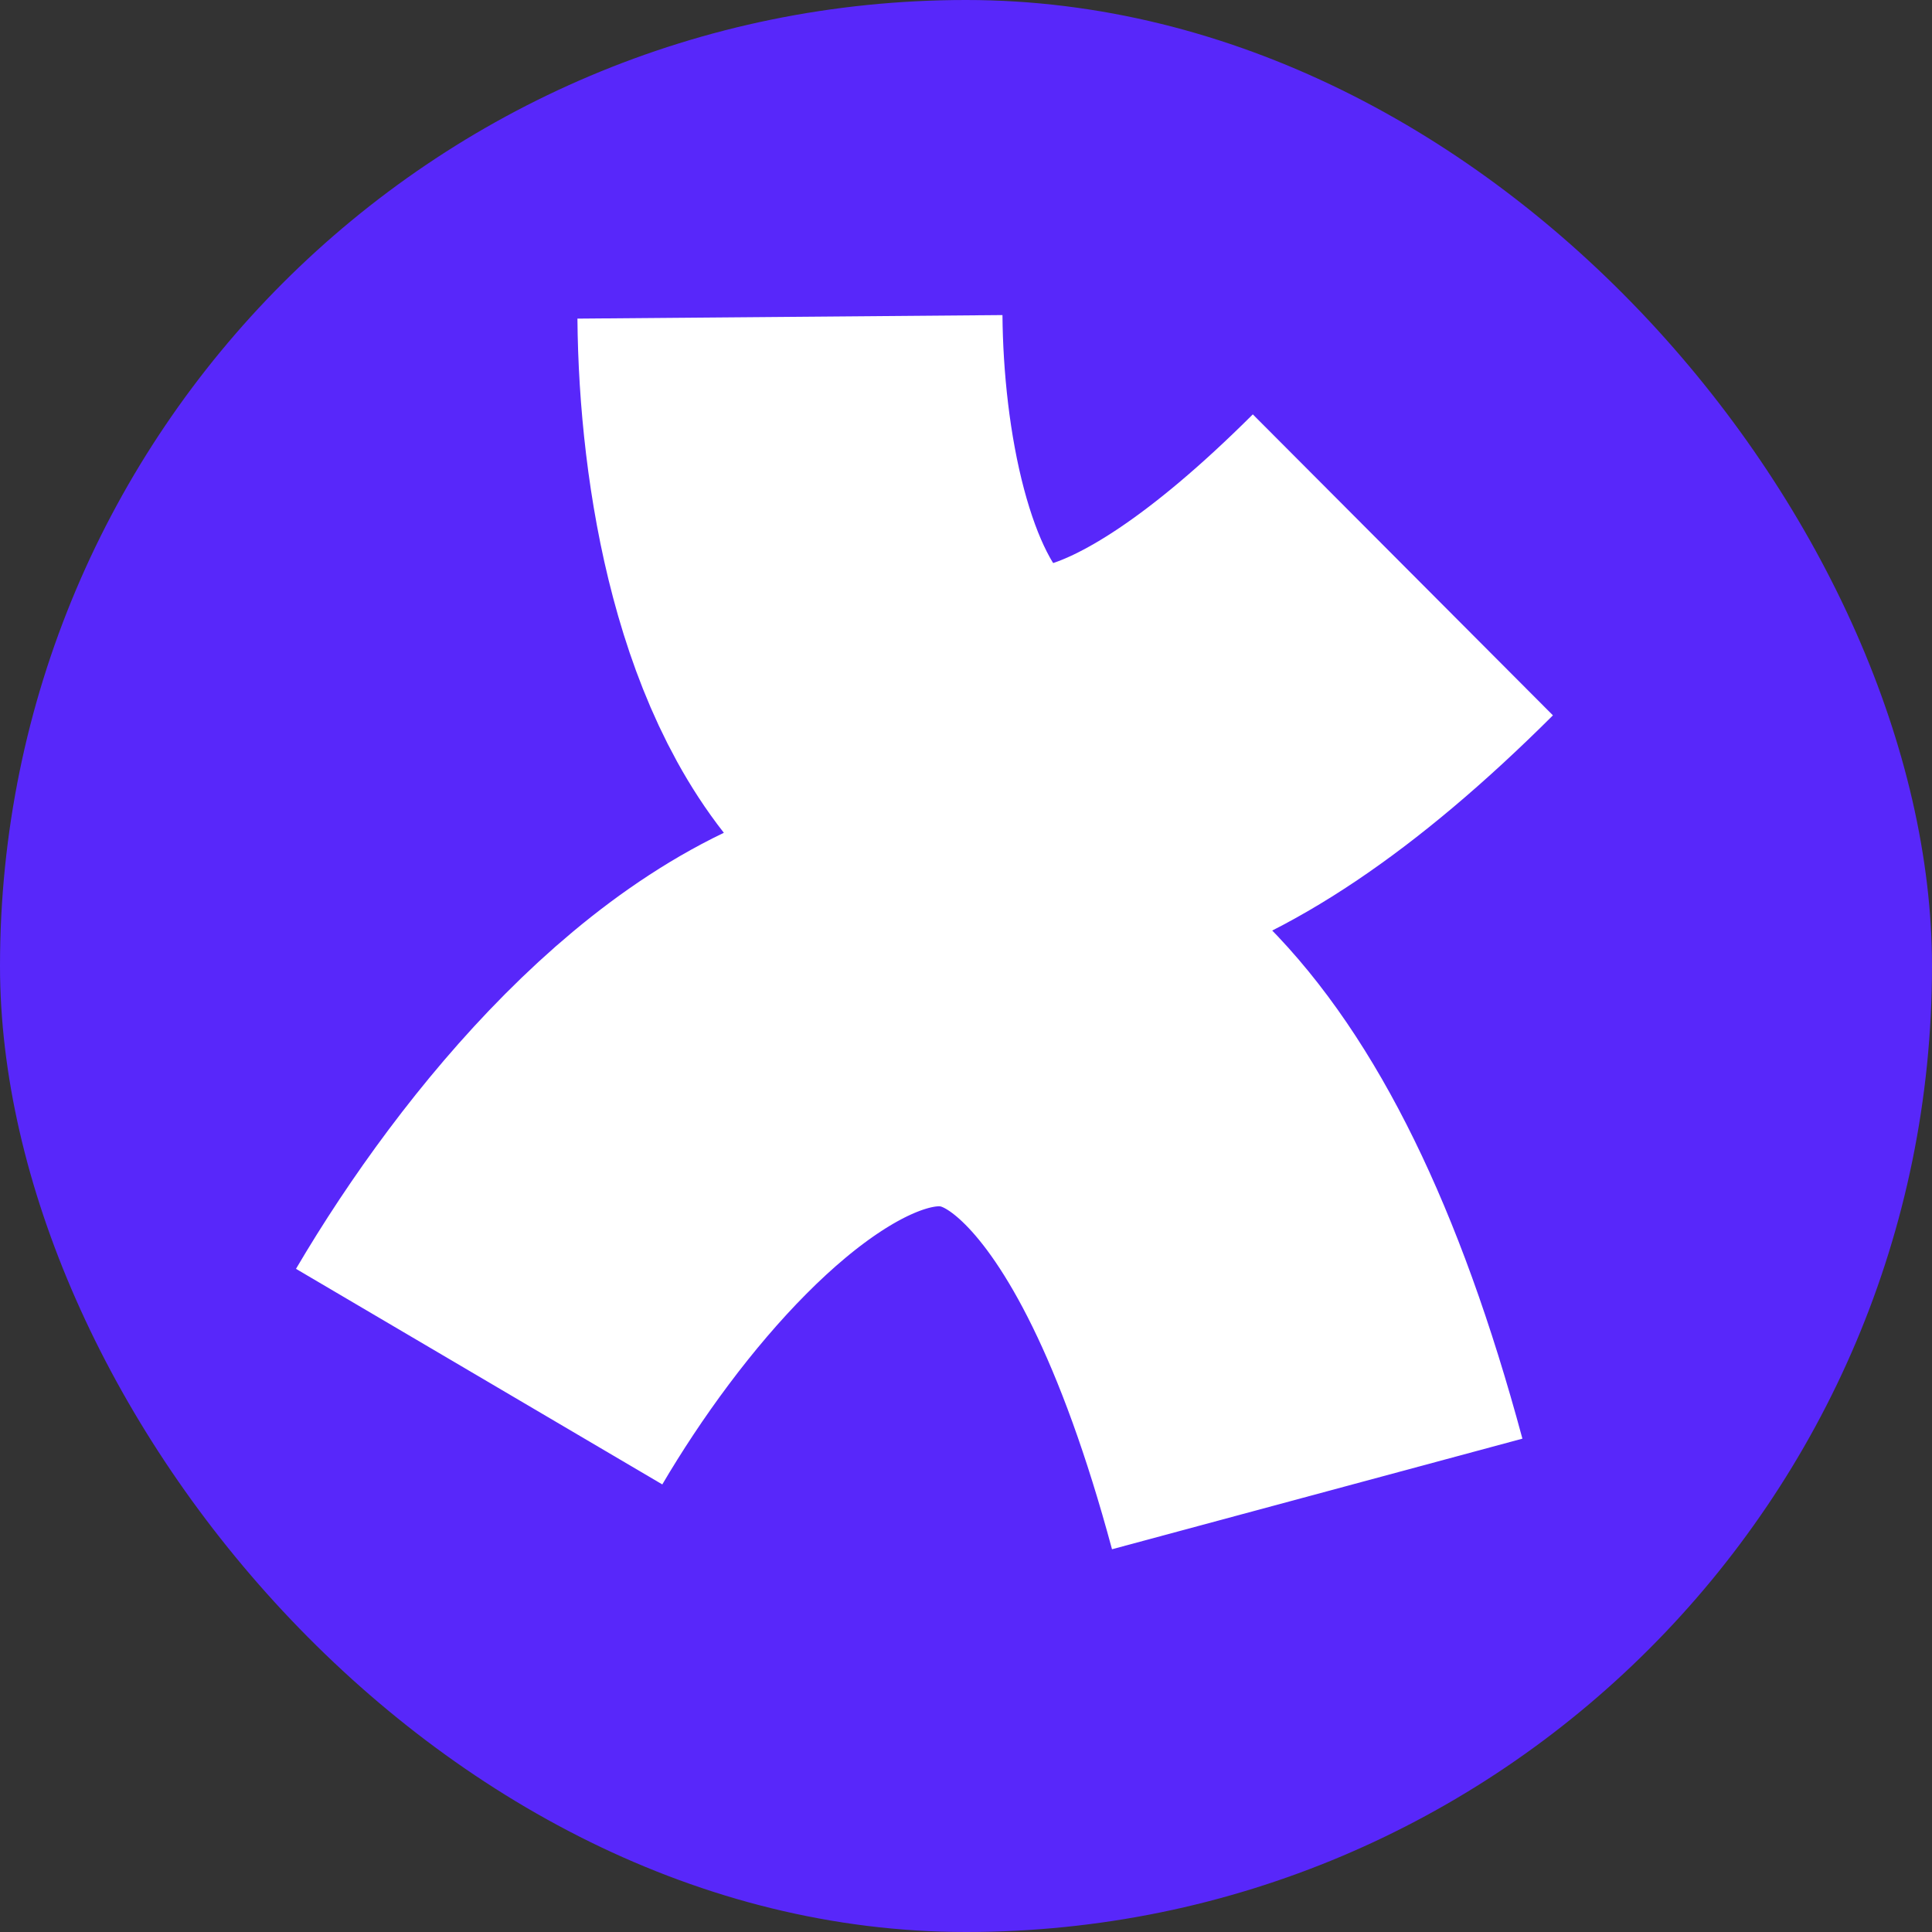 <svg width="1000" height="1000" viewBox="0 0 1000 1000" fill="none" xmlns="http://www.w3.org/2000/svg">
<rect x="0" y="0" width="1000" height="1000" fill="#333333" stroke="none"/>
<rect width="1000" height="1000" rx="500" fill="#5827FA"/>
<path d="M248.004 712.54C343.441 550.376 563.809 335.494 681.783 773.271" stroke="white" stroke-width="220"/>
<path d="M408.875 164C410.101 311.015 475.267 542.511 726.124 292.371" stroke="white" stroke-width="220"/>
</svg>

